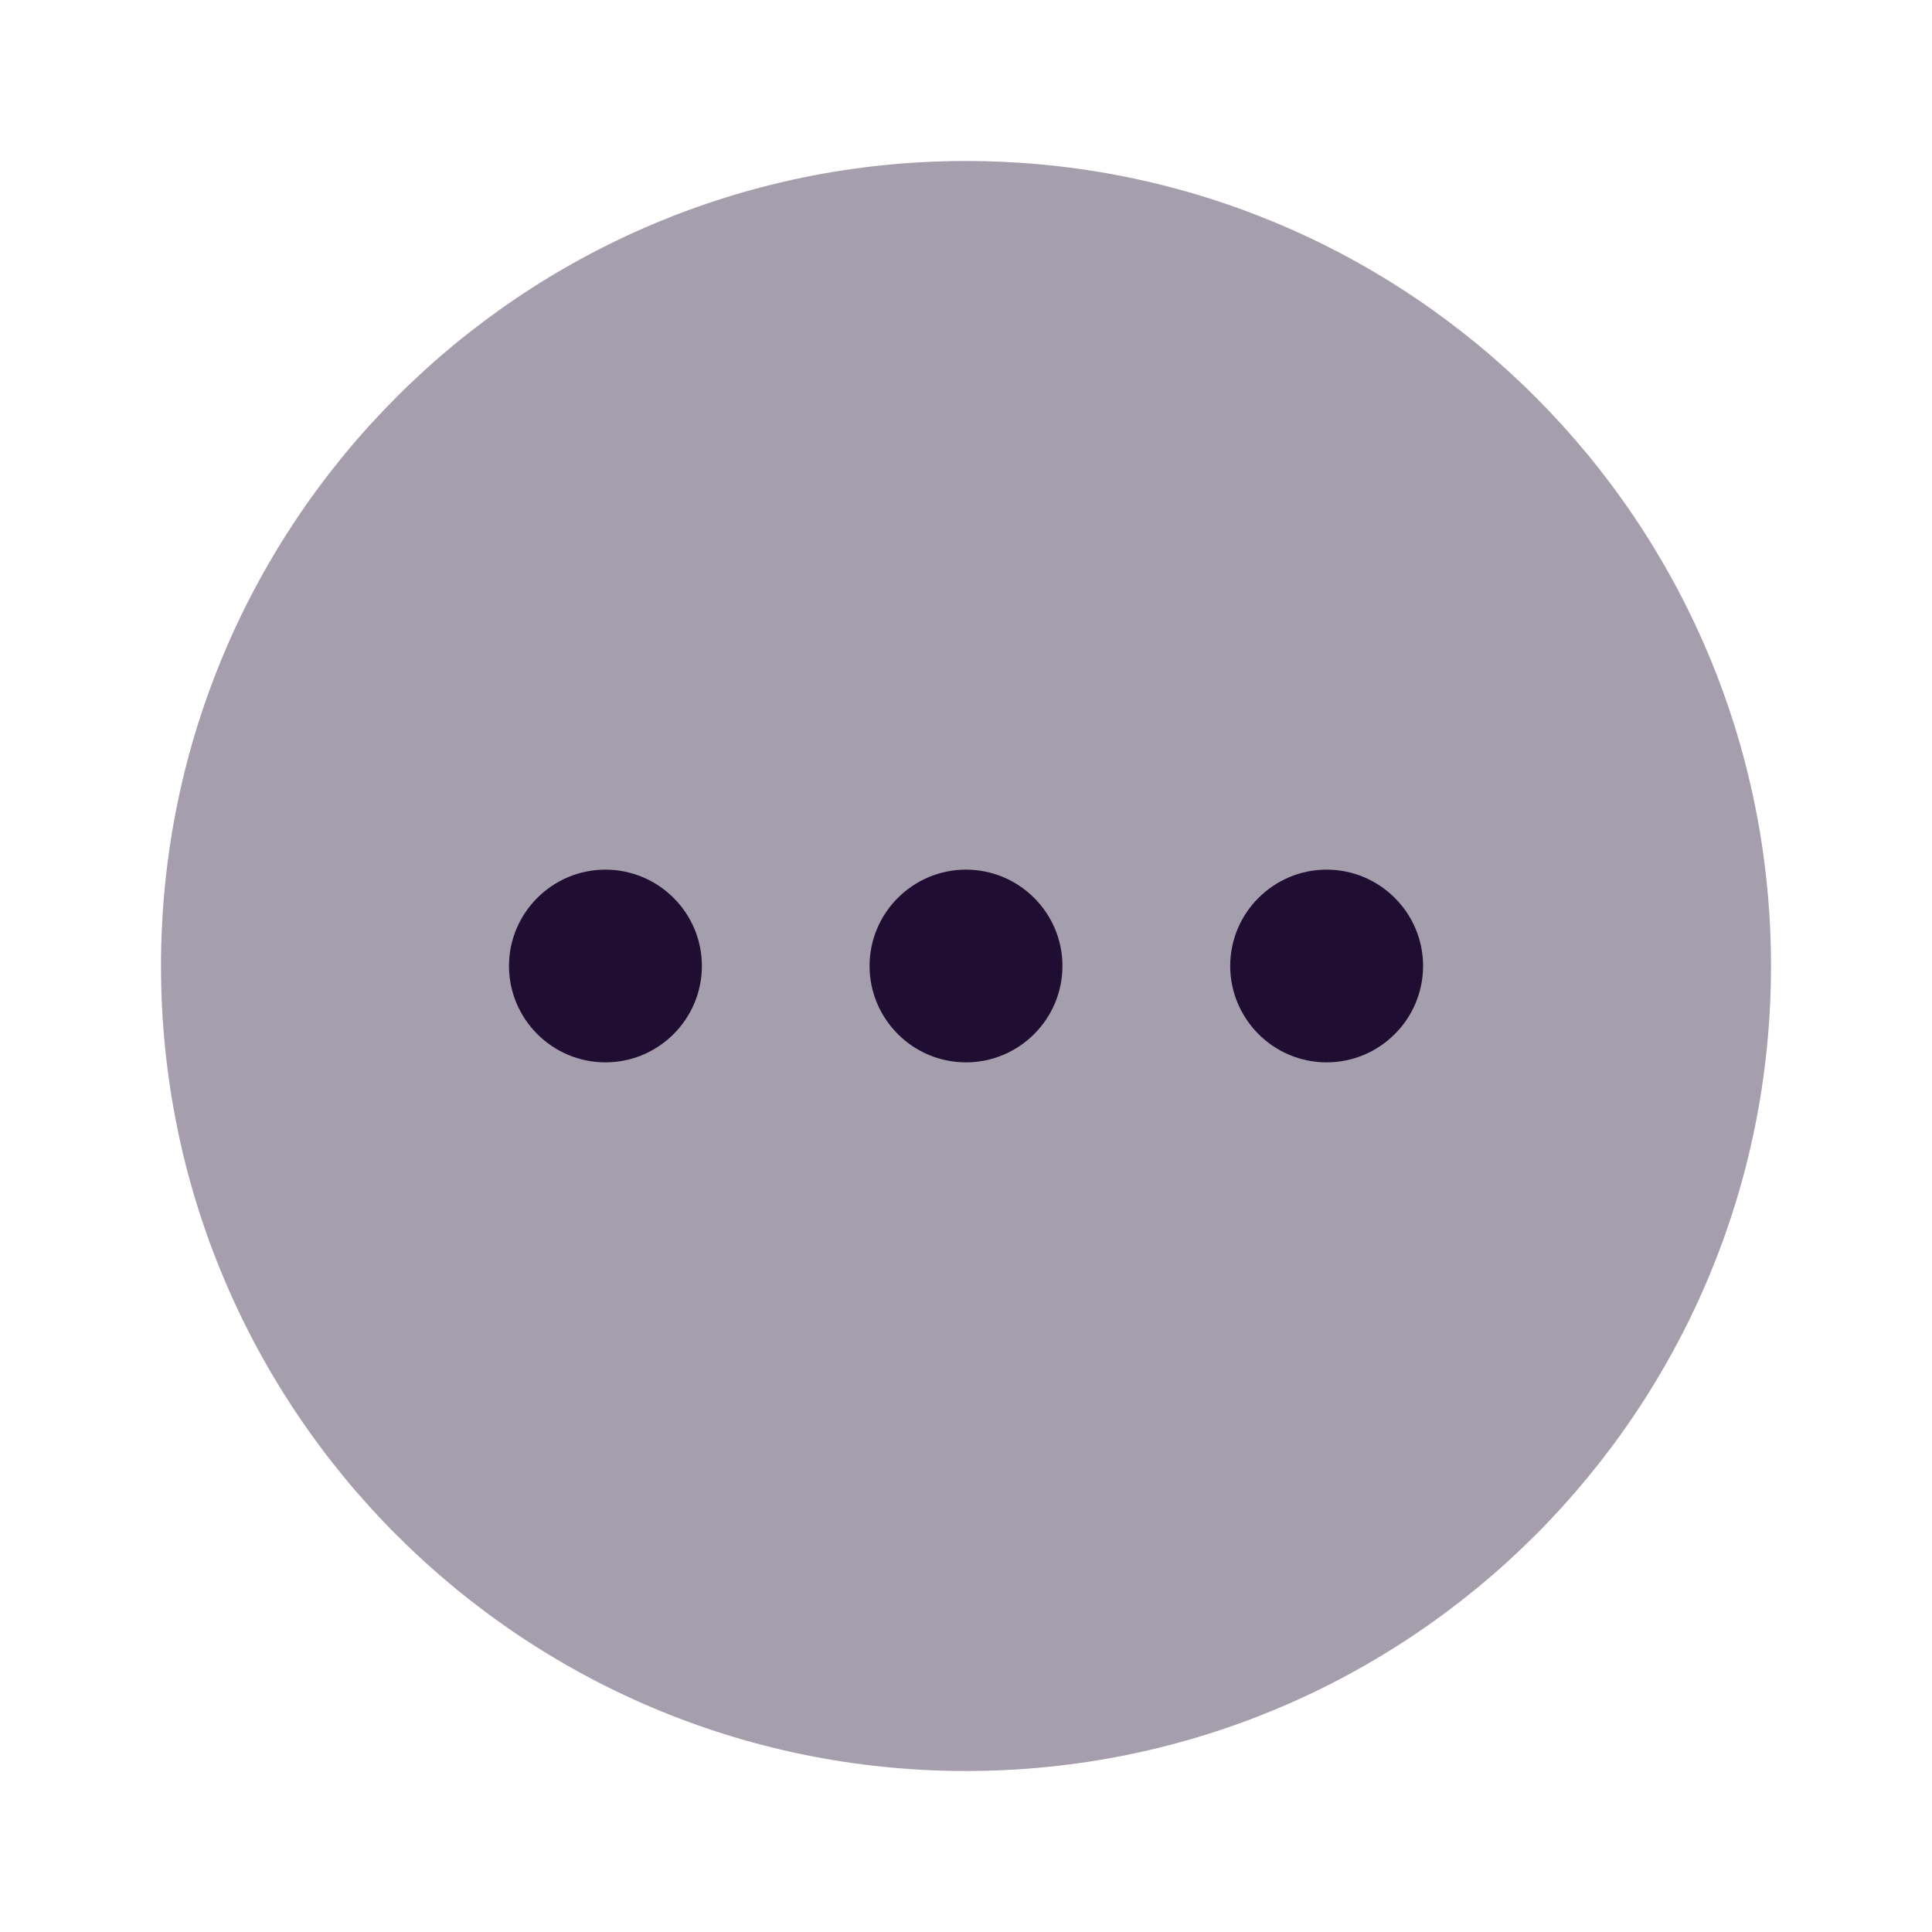 <svg width="24" height="24" viewBox="0 0 24 24" fill="none" xmlns="http://www.w3.org/2000/svg">
<path opacity="0.4" d="M22 12C22 17.524 17.523 22 12 22C6.477 22 2 17.524 2 12C2 6.478 6.477 2 12 2C17.523 2 22 6.478 22 12Z" fill="#200E32"/>
<path fill-rule="evenodd" clip-rule="evenodd" d="M7.521 10.803C6.86 10.803 6.323 11.341 6.323 11.999C6.323 12.659 6.86 13.197 7.521 13.197C8.182 13.197 8.719 12.659 8.719 11.999C8.719 11.341 8.182 10.803 7.521 10.803ZM12 10.803C11.339 10.803 10.802 11.341 10.802 11.999C10.802 12.659 11.339 13.197 12 13.197C12.661 13.197 13.198 12.659 13.198 11.999C13.198 11.341 12.661 10.803 12 10.803ZM15.282 11.999C15.282 11.341 15.819 10.803 16.48 10.803C17.141 10.803 17.678 11.341 17.678 11.999C17.678 12.659 17.141 13.197 16.48 13.197C15.819 13.197 15.282 12.659 15.282 11.999Z" fill="#200E32"/>
</svg>
